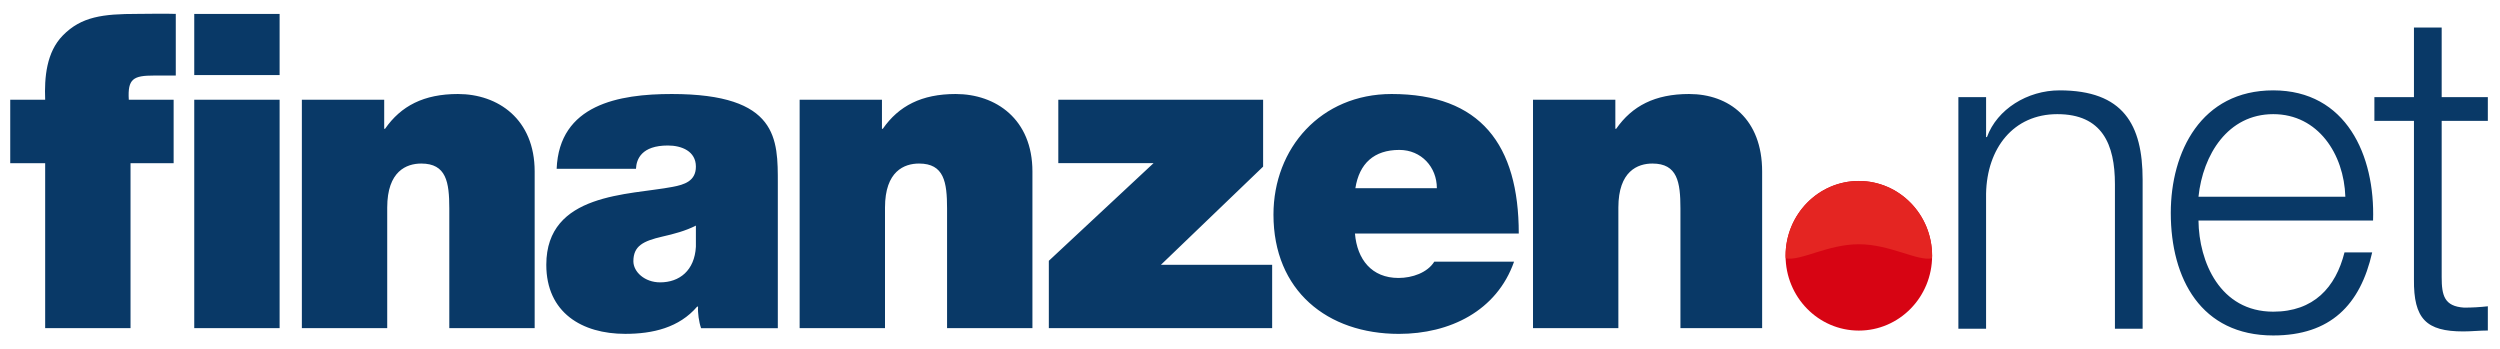 <svg width="179" height="25" viewBox="0 0 179 25" fill="none" xmlns="http://www.w3.org/2000/svg">
<path fill-rule="evenodd" clip-rule="evenodd" d="M13.908 23.495H20.02V7.142H13.908V23.495ZM13.908 5.377H20.02V0.996H13.908V5.377ZM3.234 23.495H9.346V11.687H12.432V7.14H9.222C9.129 5.63 9.555 5.409 11.037 5.409H12.586V0.995C11.66 0.963 10.765 0.995 9.839 0.995C7.37 0.995 5.826 1.184 4.497 2.54C3.326 3.737 3.171 5.533 3.234 7.14H0.733V11.687H3.234V23.495ZM21.613 23.495H27.725V14.862C27.725 12.245 29.114 11.71 30.163 11.71C31.954 11.71 32.17 13.034 32.17 14.925V23.495H38.282V12.278C38.282 8.528 35.658 6.731 32.788 6.731C30.348 6.731 28.712 7.582 27.571 9.22H27.509V7.14H21.613V23.495ZM49.826 17.666C49.733 19.367 48.653 20.217 47.265 20.217C46.153 20.217 45.35 19.462 45.35 18.706C45.35 17.602 46.061 17.257 47.419 16.941C48.253 16.752 49.086 16.532 49.826 16.153V17.666ZM55.692 13.128C55.692 9.977 55.754 6.731 48.098 6.731C44.301 6.731 40.041 7.487 39.856 12.088H45.536C45.566 11.394 45.937 10.418 47.821 10.418C48.808 10.418 49.826 10.827 49.826 11.93C49.826 12.971 48.993 13.222 48.16 13.38C45.041 13.979 39.115 13.789 39.115 18.958C39.115 22.393 41.677 23.904 44.765 23.904C46.74 23.904 48.622 23.464 49.919 21.951H49.981C49.951 22.393 50.042 23.055 50.197 23.497H55.692V13.128ZM57.254 23.495H63.366V14.862C63.366 12.245 64.754 11.71 65.804 11.71C67.594 11.71 67.81 13.034 67.81 14.925V23.495H73.922V12.278C73.922 8.528 71.299 6.731 68.427 6.731C65.988 6.731 64.352 7.582 63.21 9.22H63.148V7.14H57.254V23.495ZM75.097 23.495H91.086V18.958H83.123L90.439 11.93V7.14H75.775V11.679H82.597L75.096 18.674V23.497L75.097 23.495ZM97.045 13.474C97.324 11.71 98.373 10.734 100.194 10.734C101.767 10.734 102.879 11.963 102.879 13.474H97.045ZM108.744 16.721C108.744 10.356 105.997 6.731 99.638 6.731C94.576 6.731 91.18 10.608 91.18 15.365C91.18 20.817 95.038 23.906 100.162 23.906C103.804 23.906 107.169 22.266 108.406 18.737H102.694C102.201 19.525 101.119 19.902 100.132 19.902C98.218 19.902 97.169 18.58 97.015 16.721H108.744ZM109.763 23.495H115.875V14.862C115.875 12.245 117.265 11.71 118.313 11.71C120.103 11.71 120.319 13.034 120.319 14.925V23.495H126.169V12.278C126.169 8.528 123.809 6.731 120.936 6.731C118.499 6.731 116.862 7.582 115.72 9.22H115.659V7.14H109.763V23.495ZM140.22 6.953H142.204V9.813H142.266C142.991 7.821 145.164 6.47 147.462 6.47C152.027 6.47 153.412 8.914 153.412 12.867V23.537H151.429V13.189C151.429 10.328 150.516 8.173 147.304 8.173C144.155 8.173 142.266 10.617 142.203 13.864V23.537H140.22V6.953ZM167.927 14.088C167.833 11.034 165.975 8.173 162.764 8.173C159.52 8.173 157.726 11.067 157.411 14.088H167.927ZM157.411 15.791C157.443 18.749 158.953 22.316 162.764 22.316C165.66 22.316 167.236 20.58 167.866 18.072H169.848C168.999 21.834 166.857 24.019 162.764 24.019C157.601 24.019 155.428 19.97 155.428 15.245C155.428 10.874 157.601 6.47 162.764 6.47C167.99 6.47 170.069 11.132 169.911 15.791H157.411ZM174.822 6.953H178.129V8.656H174.824V19.841C174.824 21.159 175.011 21.93 176.427 22.026C176.995 22.026 177.562 21.994 178.129 21.93V23.665C177.53 23.665 176.963 23.73 176.366 23.73C173.721 23.73 172.808 22.83 172.839 20.001V8.656H170.006V6.953H172.839V1.97H174.824V6.952L174.822 6.953Z" fill="#093967"/>
<path fill-rule="evenodd" clip-rule="evenodd" d="M133.093 23.67C135.991 23.67 138.339 21.271 138.339 18.314C138.339 15.356 135.991 12.957 133.093 12.957C130.195 12.957 127.847 15.356 127.847 18.314C127.847 21.271 130.195 23.67 133.093 23.67Z" fill="#D70413"/>
<path fill-rule="evenodd" clip-rule="evenodd" d="M133.093 17.488C135.336 17.488 137.291 18.723 138.331 18.493C138.333 18.433 138.339 18.375 138.339 18.314C138.339 15.356 135.991 12.957 133.093 12.957C130.195 12.957 127.847 15.356 127.847 18.314C127.847 18.375 127.853 18.433 127.855 18.493C128.894 18.724 130.849 17.488 133.093 17.488Z" fill="#E42522"/>
</svg>
